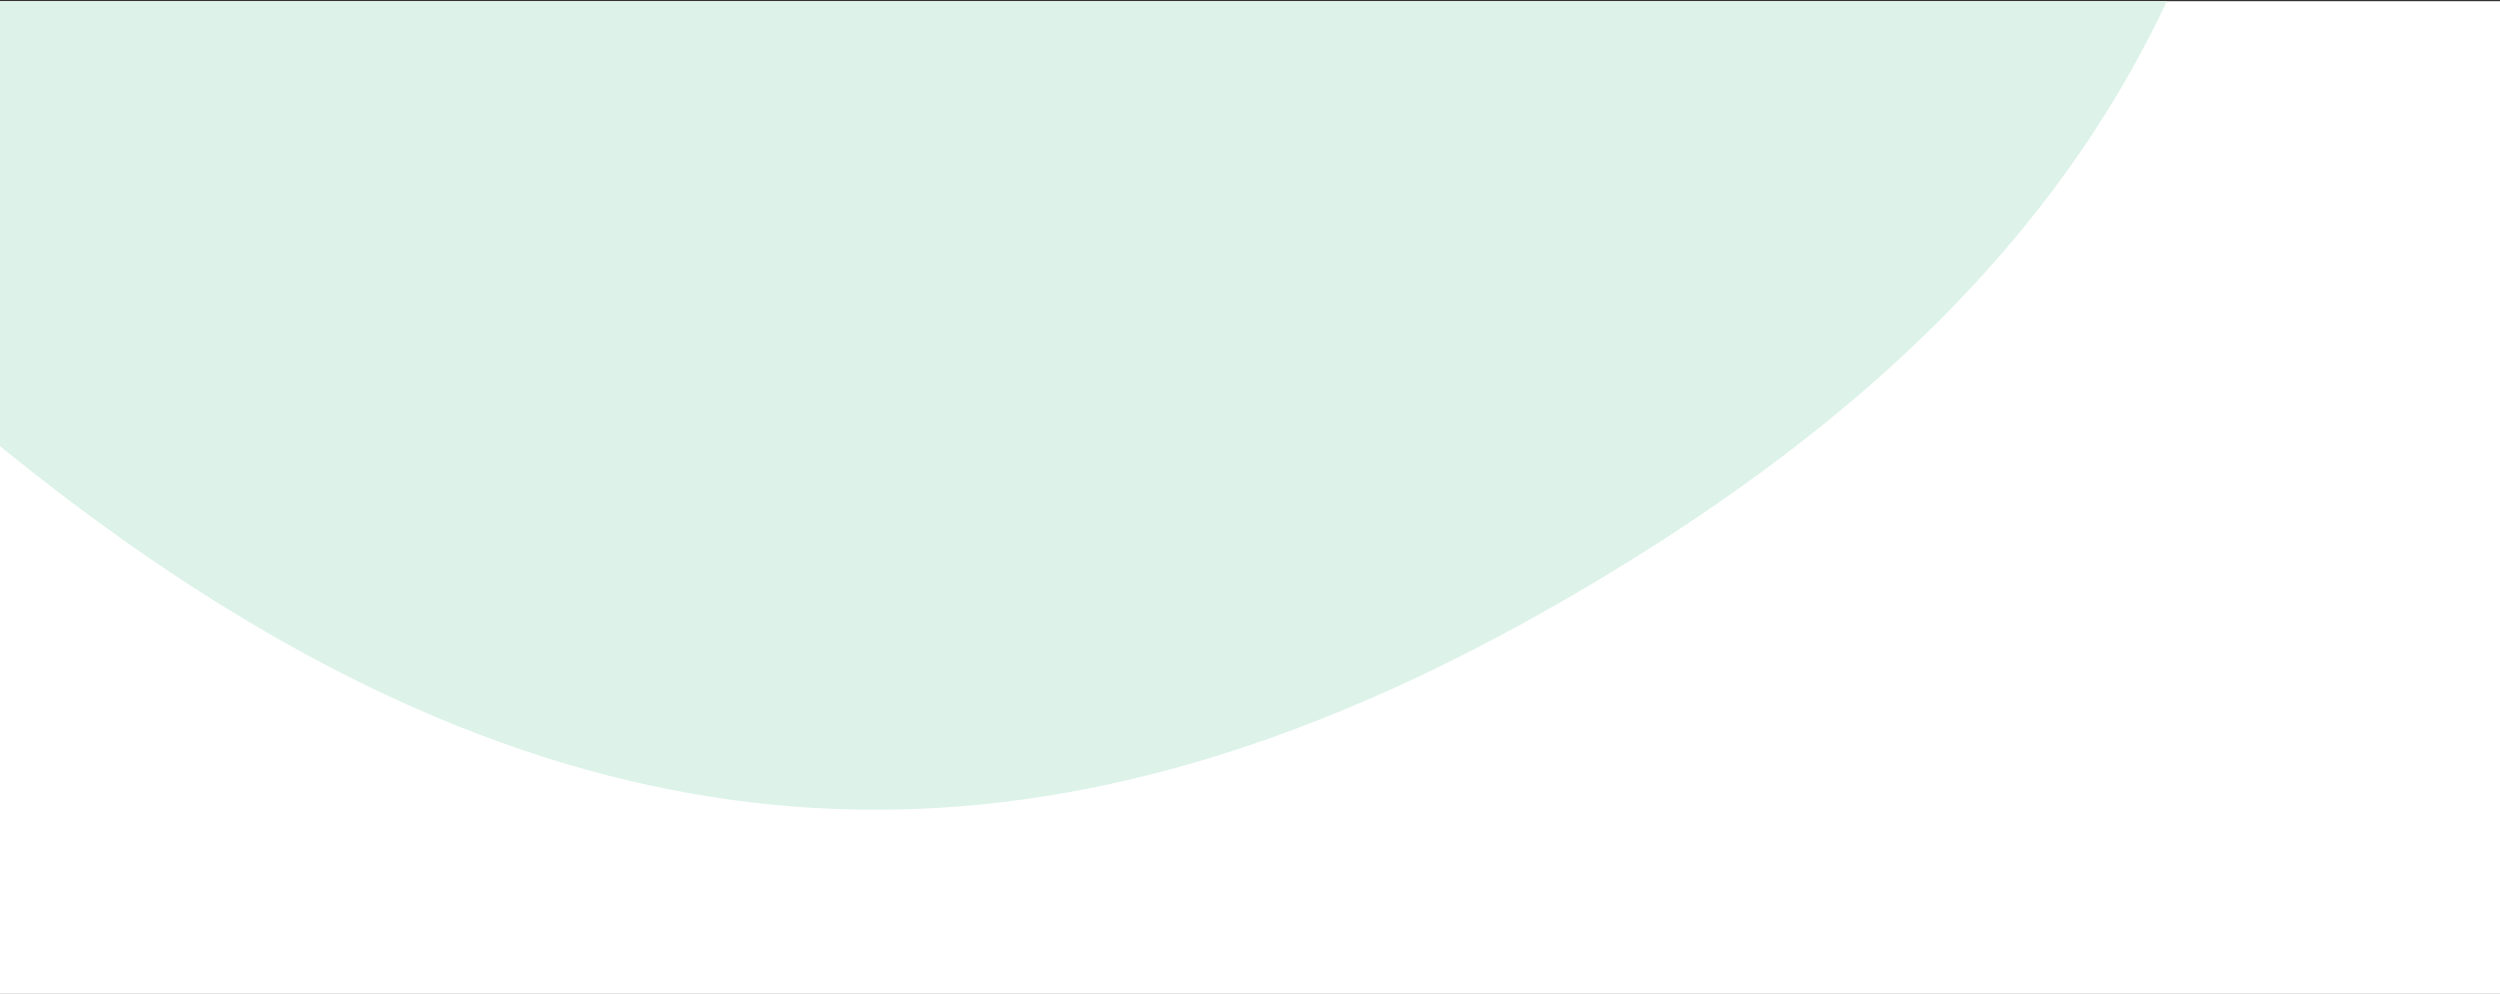 <svg width="1700" height="676" viewBox="0 0 1700 676" fill="none" xmlns="http://www.w3.org/2000/svg">
<rect x="0" y="0" width="1700" height="676" fill="#333333" stroke="none"/>
<g clip-path="url(#clip0_1050_10395)">
<rect width="1700" height="675" transform="translate(0 0.812)" fill="white"/>
<path d="M-1141.74 -3323.23C-1744.72 -2961.71 -1826.43 -2387.64 -943.569 -915.13C-60.708 557.384 484.145 755.796 1087.13 394.272C1690.11 32.748 1771.81 -541.321 888.949 -2013.83C6.088 -3486.35 -538.758 -3684.75 -1141.74 -3323.23Z" fill="#DDF3EA"/>
</g>
<defs>
<clipPath id="clip0_1050_10395">
<rect width="1700" height="675" fill="white" transform="translate(0 0.812)"/>
</clipPath>
</defs>
</svg>
